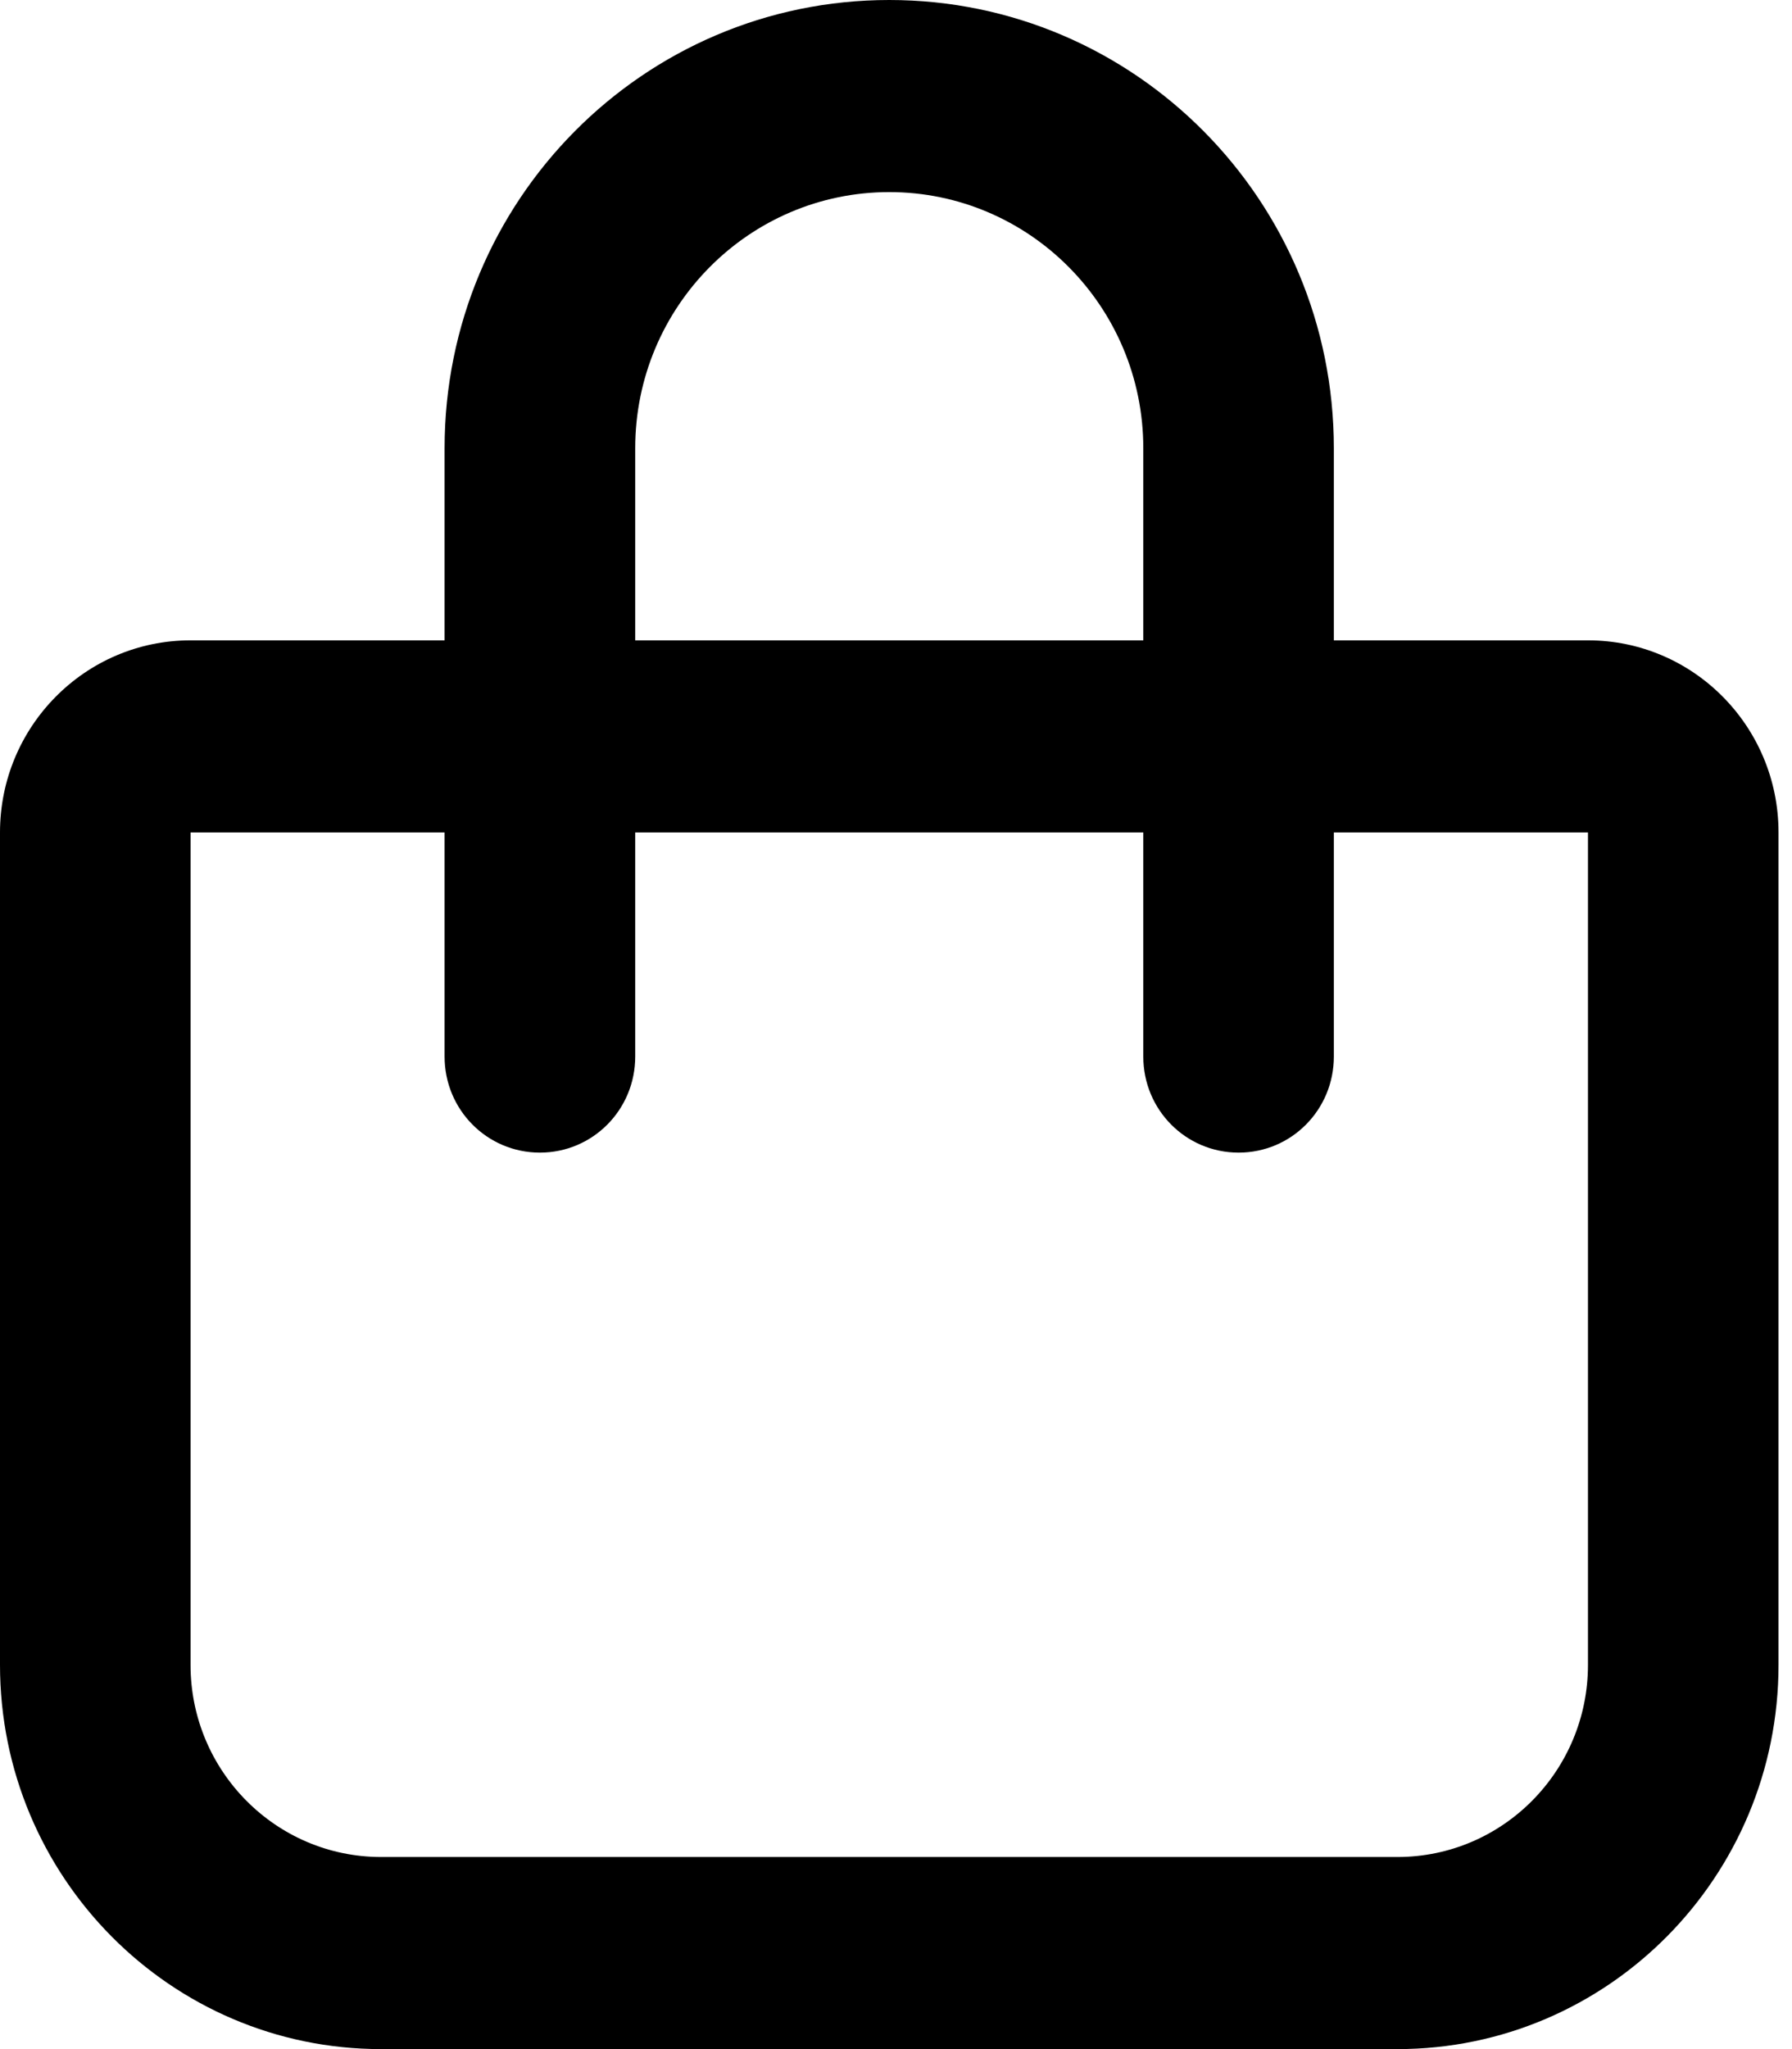 <?xml version="1.0" encoding="UTF-8"?>
<svg width="21px" height="24px" viewBox="0 0 21 24" version="1.1" xmlns="http://www.w3.org/2000/svg" xmlns:xlink="http://www.w3.org/1999/xlink">
    <title>Group</title>
    <g id="Symbols" stroke="none" stroke-width="1" fill="none" fill-rule="evenodd">
        <g id="Navbar" transform="translate(-1335, -33)" fill="#000000" fill-rule="nonzero">
            <g id="Group" transform="translate(1345.421, 45) scale(-1, 1) translate(-1345.421, -45) translate(1335, 33)">
                <path d="M5.211,7.5 L5.211,5.25 C5.211,2.35 7.541,0 10.421,0 C13.301,0 15.632,2.35 15.632,5.25 L15.632,7.5 L18.609,7.5 C19.842,7.5 20.842,8.508 20.842,9.75 L20.842,19.5 C20.842,21.984 18.842,24 16.376,24 L4.466,24 C2,24 0,21.984 0,19.5 L0,9.75 C0,8.508 1,7.5 2.233,7.5 L5.211,7.5 Z M7.444,7.5 L13.398,7.5 L13.398,5.25 C13.398,3.593 12.063,2.25 10.421,2.25 C8.779,2.25 7.444,3.593 7.444,5.25 L7.444,7.5 Z M2.233,9.75 L2.233,19.5 C2.233,20.742 3.233,21.75 4.466,21.75 L16.376,21.75 C17.609,21.75 18.609,20.742 18.609,19.5 L18.609,9.75 L15.632,9.75 L15.632,12.375 C15.632,12.998 15.134,13.5 14.515,13.5 C13.896,13.5 13.398,12.998 13.398,12.375 L13.398,9.75 L7.444,9.75 L7.444,12.375 C7.444,12.998 6.946,13.5 6.327,13.5 C5.708,13.5 5.211,12.998 5.211,12.375 L5.211,9.75 L2.233,9.75 Z" id="Shape"></path>
            </g>
        </g>
    </g>
</svg>